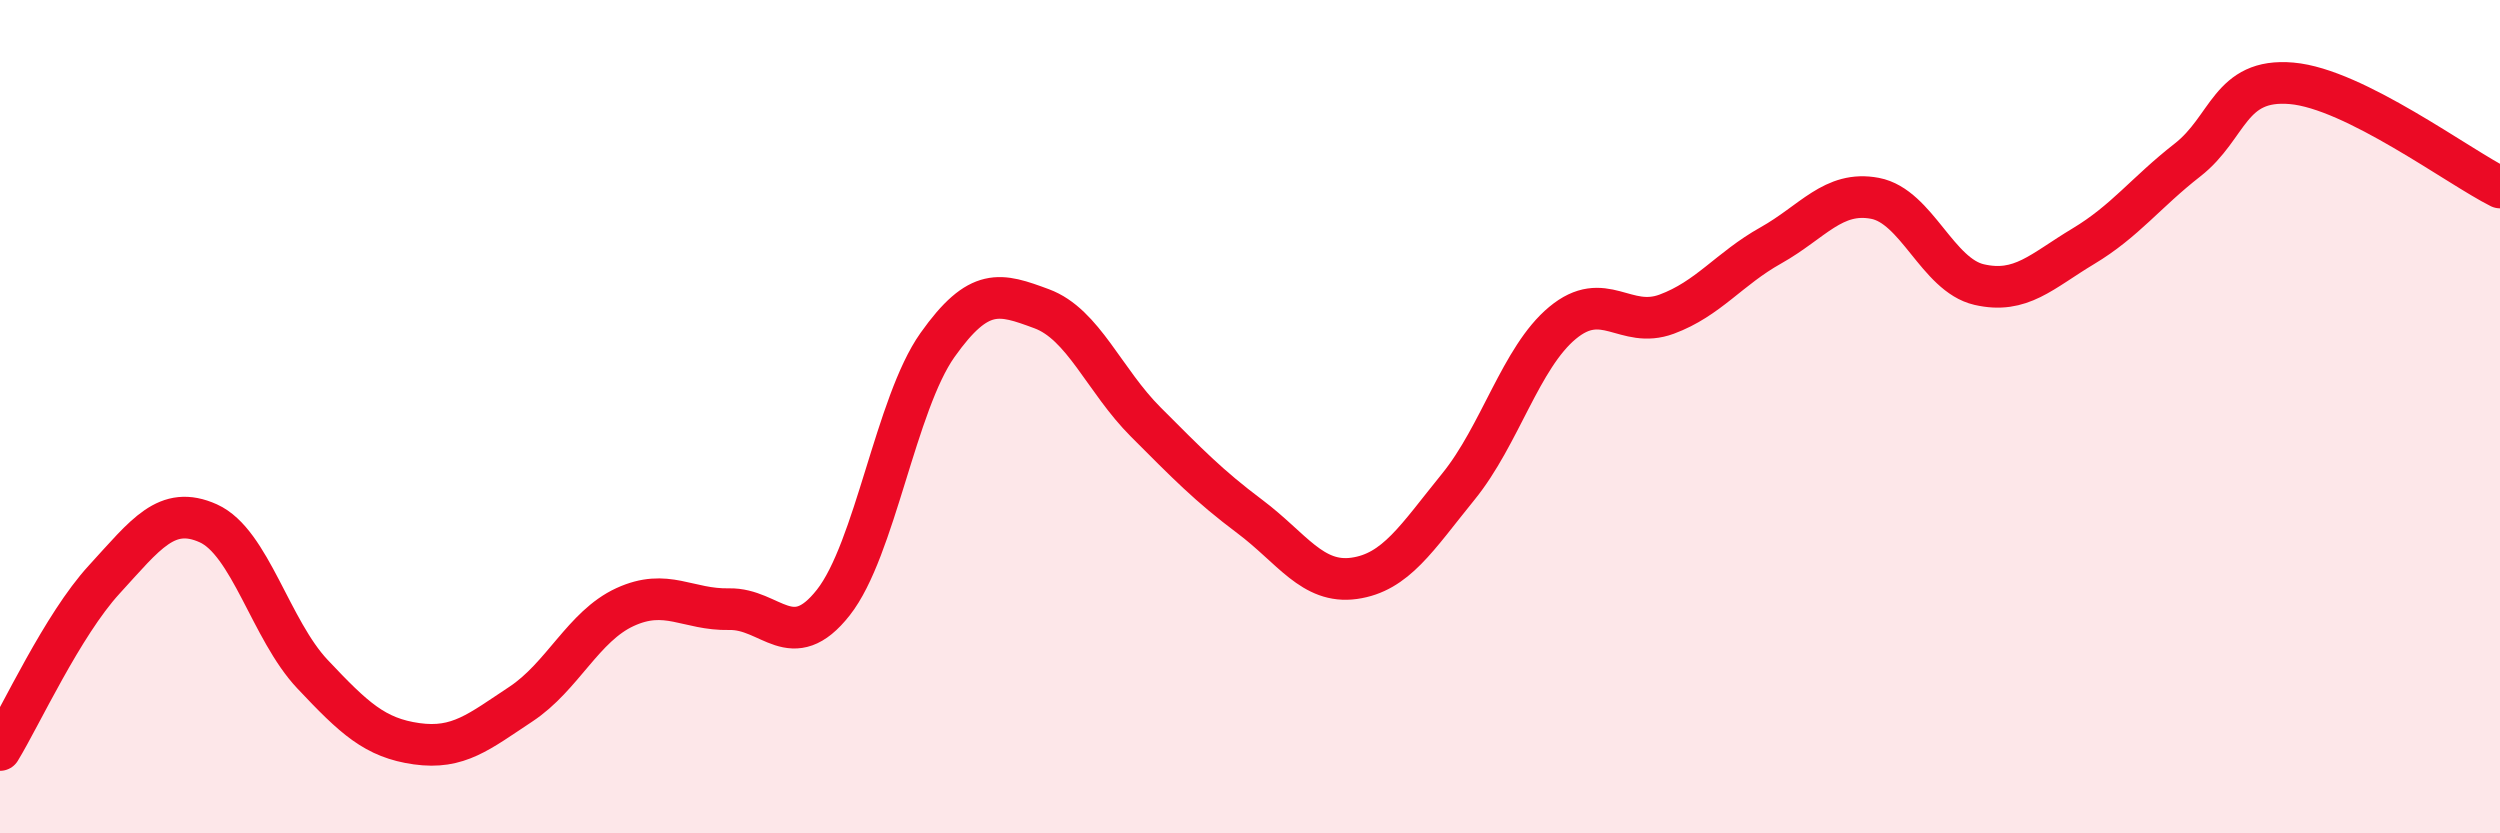 
    <svg width="60" height="20" viewBox="0 0 60 20" xmlns="http://www.w3.org/2000/svg">
      <path
        d="M 0,18 C 0.5,17.18 1.5,15 2.5,13.91 C 3.5,12.82 4,12.11 5,12.56 C 6,13.01 6.5,15.12 7.5,16.18 C 8.5,17.24 9,17.71 10,17.85 C 11,17.99 11.5,17.56 12.5,16.9 C 13.5,16.24 14,15.03 15,14.57 C 16,14.11 16.5,14.64 17.5,14.62 C 18.5,14.6 19,15.73 20,14.46 C 21,13.19 21.5,9.69 22.5,8.28 C 23.5,6.87 24,7.04 25,7.41 C 26,7.78 26.5,9.13 27.5,10.13 C 28.5,11.13 29,11.65 30,12.4 C 31,13.15 31.5,14.02 32.5,13.88 C 33.5,13.74 34,12.91 35,11.68 C 36,10.45 36.5,8.58 37.5,7.75 C 38.5,6.92 39,7.91 40,7.54 C 41,7.17 41.5,6.45 42.5,5.89 C 43.5,5.33 44,4.57 45,4.76 C 46,4.95 46.5,6.6 47.5,6.83 C 48.5,7.06 49,6.51 50,5.91 C 51,5.31 51.5,4.62 52.5,3.84 C 53.5,3.06 53.5,1.87 55,2 C 56.5,2.13 59,4 60,4.5L60 20L0 20Z"
        fill="#EB0A25"
        opacity="0.1"
        stroke-linecap="round"
        stroke-linejoin="round"
      />
      <path
        d="M 0,18 C 0.5,17.18 1.5,15 2.5,13.91 C 3.5,12.82 4,12.11 5,12.56 C 6,13.01 6.5,15.12 7.5,16.18 C 8.5,17.24 9,17.71 10,17.85 C 11,17.99 11.5,17.56 12.5,16.9 C 13.5,16.24 14,15.03 15,14.57 C 16,14.11 16.5,14.64 17.5,14.62 C 18.5,14.6 19,15.73 20,14.46 C 21,13.19 21.5,9.69 22.5,8.28 C 23.5,6.87 24,7.04 25,7.41 C 26,7.78 26.5,9.13 27.5,10.13 C 28.5,11.13 29,11.65 30,12.4 C 31,13.15 31.5,14.02 32.5,13.88 C 33.5,13.74 34,12.91 35,11.68 C 36,10.45 36.5,8.58 37.5,7.75 C 38.5,6.92 39,7.91 40,7.54 C 41,7.17 41.5,6.45 42.5,5.89 C 43.5,5.33 44,4.57 45,4.76 C 46,4.95 46.5,6.6 47.5,6.83 C 48.5,7.06 49,6.51 50,5.91 C 51,5.31 51.5,4.62 52.5,3.84 C 53.5,3.06 53.5,1.87 55,2 C 56.5,2.13 59,4 60,4.5"
        stroke="#EB0A25"
        stroke-width="1"
        fill="none"
        stroke-linecap="round"
        stroke-linejoin="round"
      />
    </svg>
  
